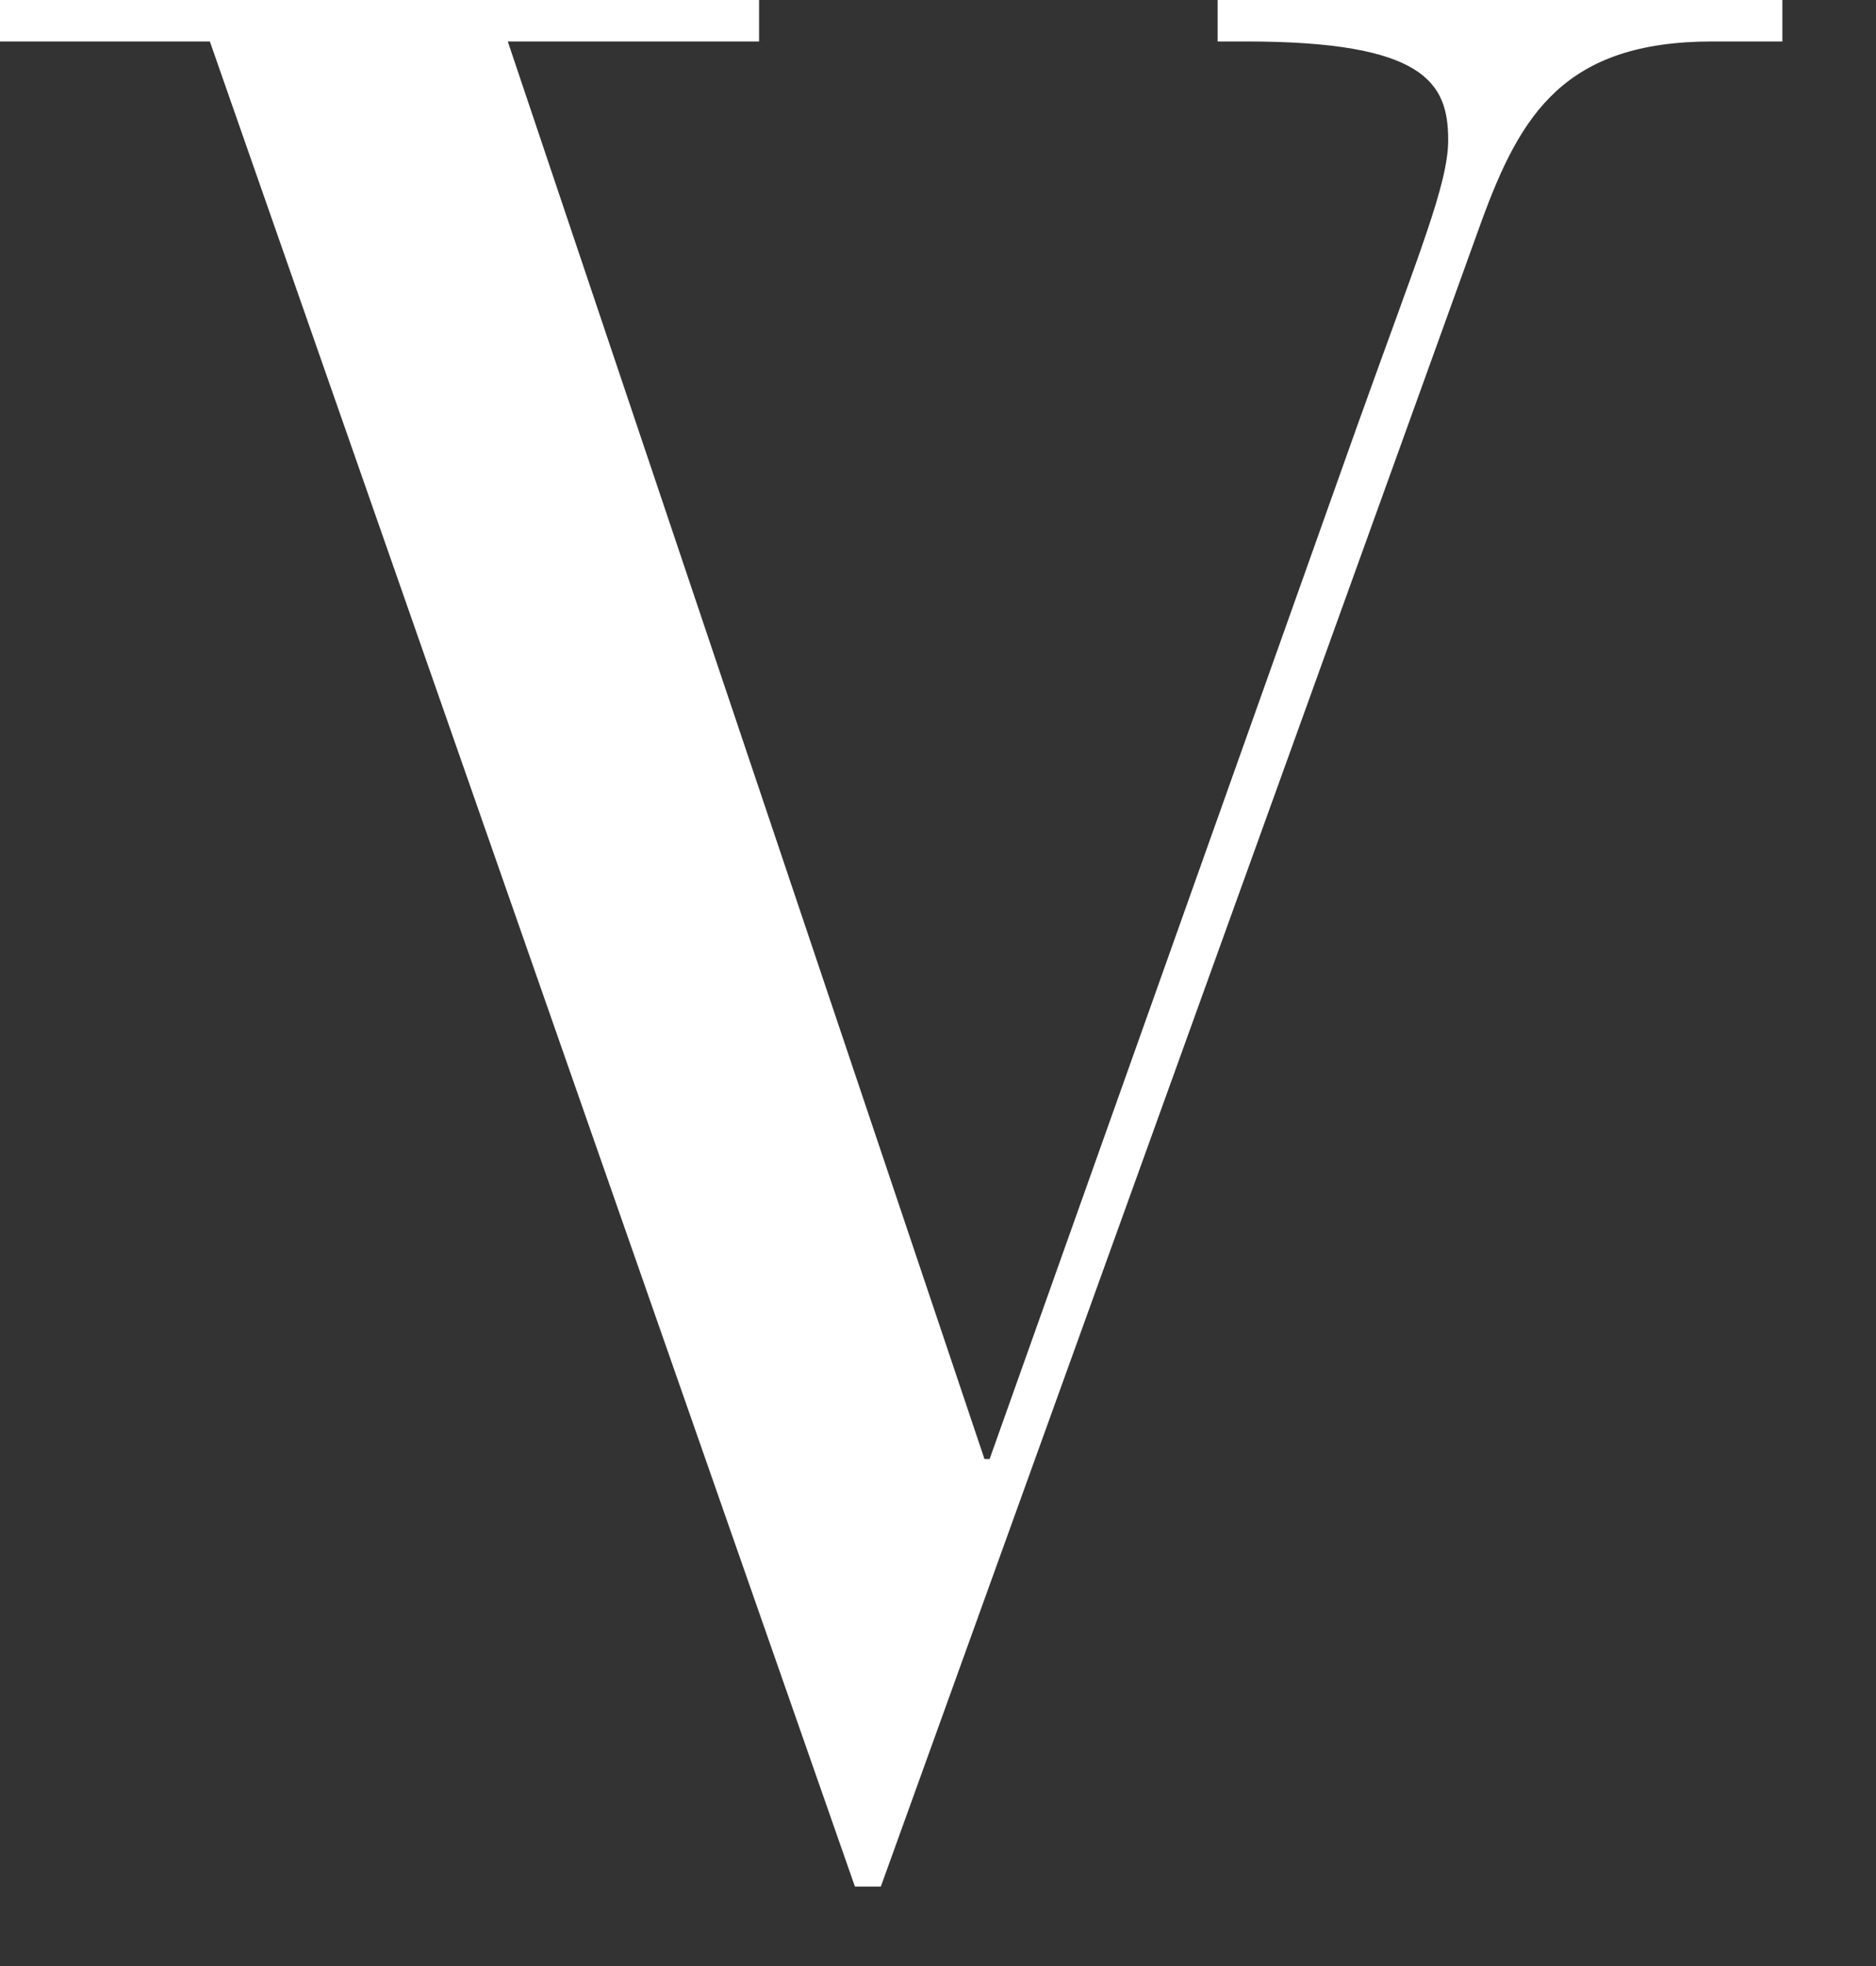 <?xml version="1.0" encoding="utf-8"?>
<!-- Generator: Adobe Illustrator 16.0.0, SVG Export Plug-In . SVG Version: 6.00 Build 0)  -->
<!DOCTYPE svg PUBLIC "-//W3C//DTD SVG 1.1//EN" "http://www.w3.org/Graphics/SVG/1.1/DTD/svg11.dtd">
<svg version="1.1" id="Layer_1" xmlns="http://www.w3.org/2000/svg" xmlns:xlink="http://www.w3.org/1999/xlink" x="0px" y="0px"
	 width="21px" height="22px" viewBox="0 0 21 22" enable-background="new 0 0 21 22" xml:space="preserve">
<rect x="0" y="0" width="21" height="22" fill="#333333" stroke="none"/>
<g>
	<defs>
		<rect id="SVGID_1_" width="19.952" height="21.111"/>
	</defs>
	<clipPath id="SVGID_2_">
		<use xlink:href="#SVGID_1_"  overflow="visible"/>
	</clipPath>
	<path clip-path="url(#SVGID_2_)" fill="#FFFFFF" d="M5.684,0.464h2.813V0H0v0.464h2.349L9.57,21.111h0.29l6.728-18.646
		c0.436-1.189,0.928-2.001,2.581-2.001h0.783V0H13.63v0.464h0.319c2.001,0,2.262,0.464,2.262,1.102c0,0.493-0.319,1.247-1.015,3.19
		l-4.118,11.57H11.02L5.684,0.464z"/>
</g>
</svg>
